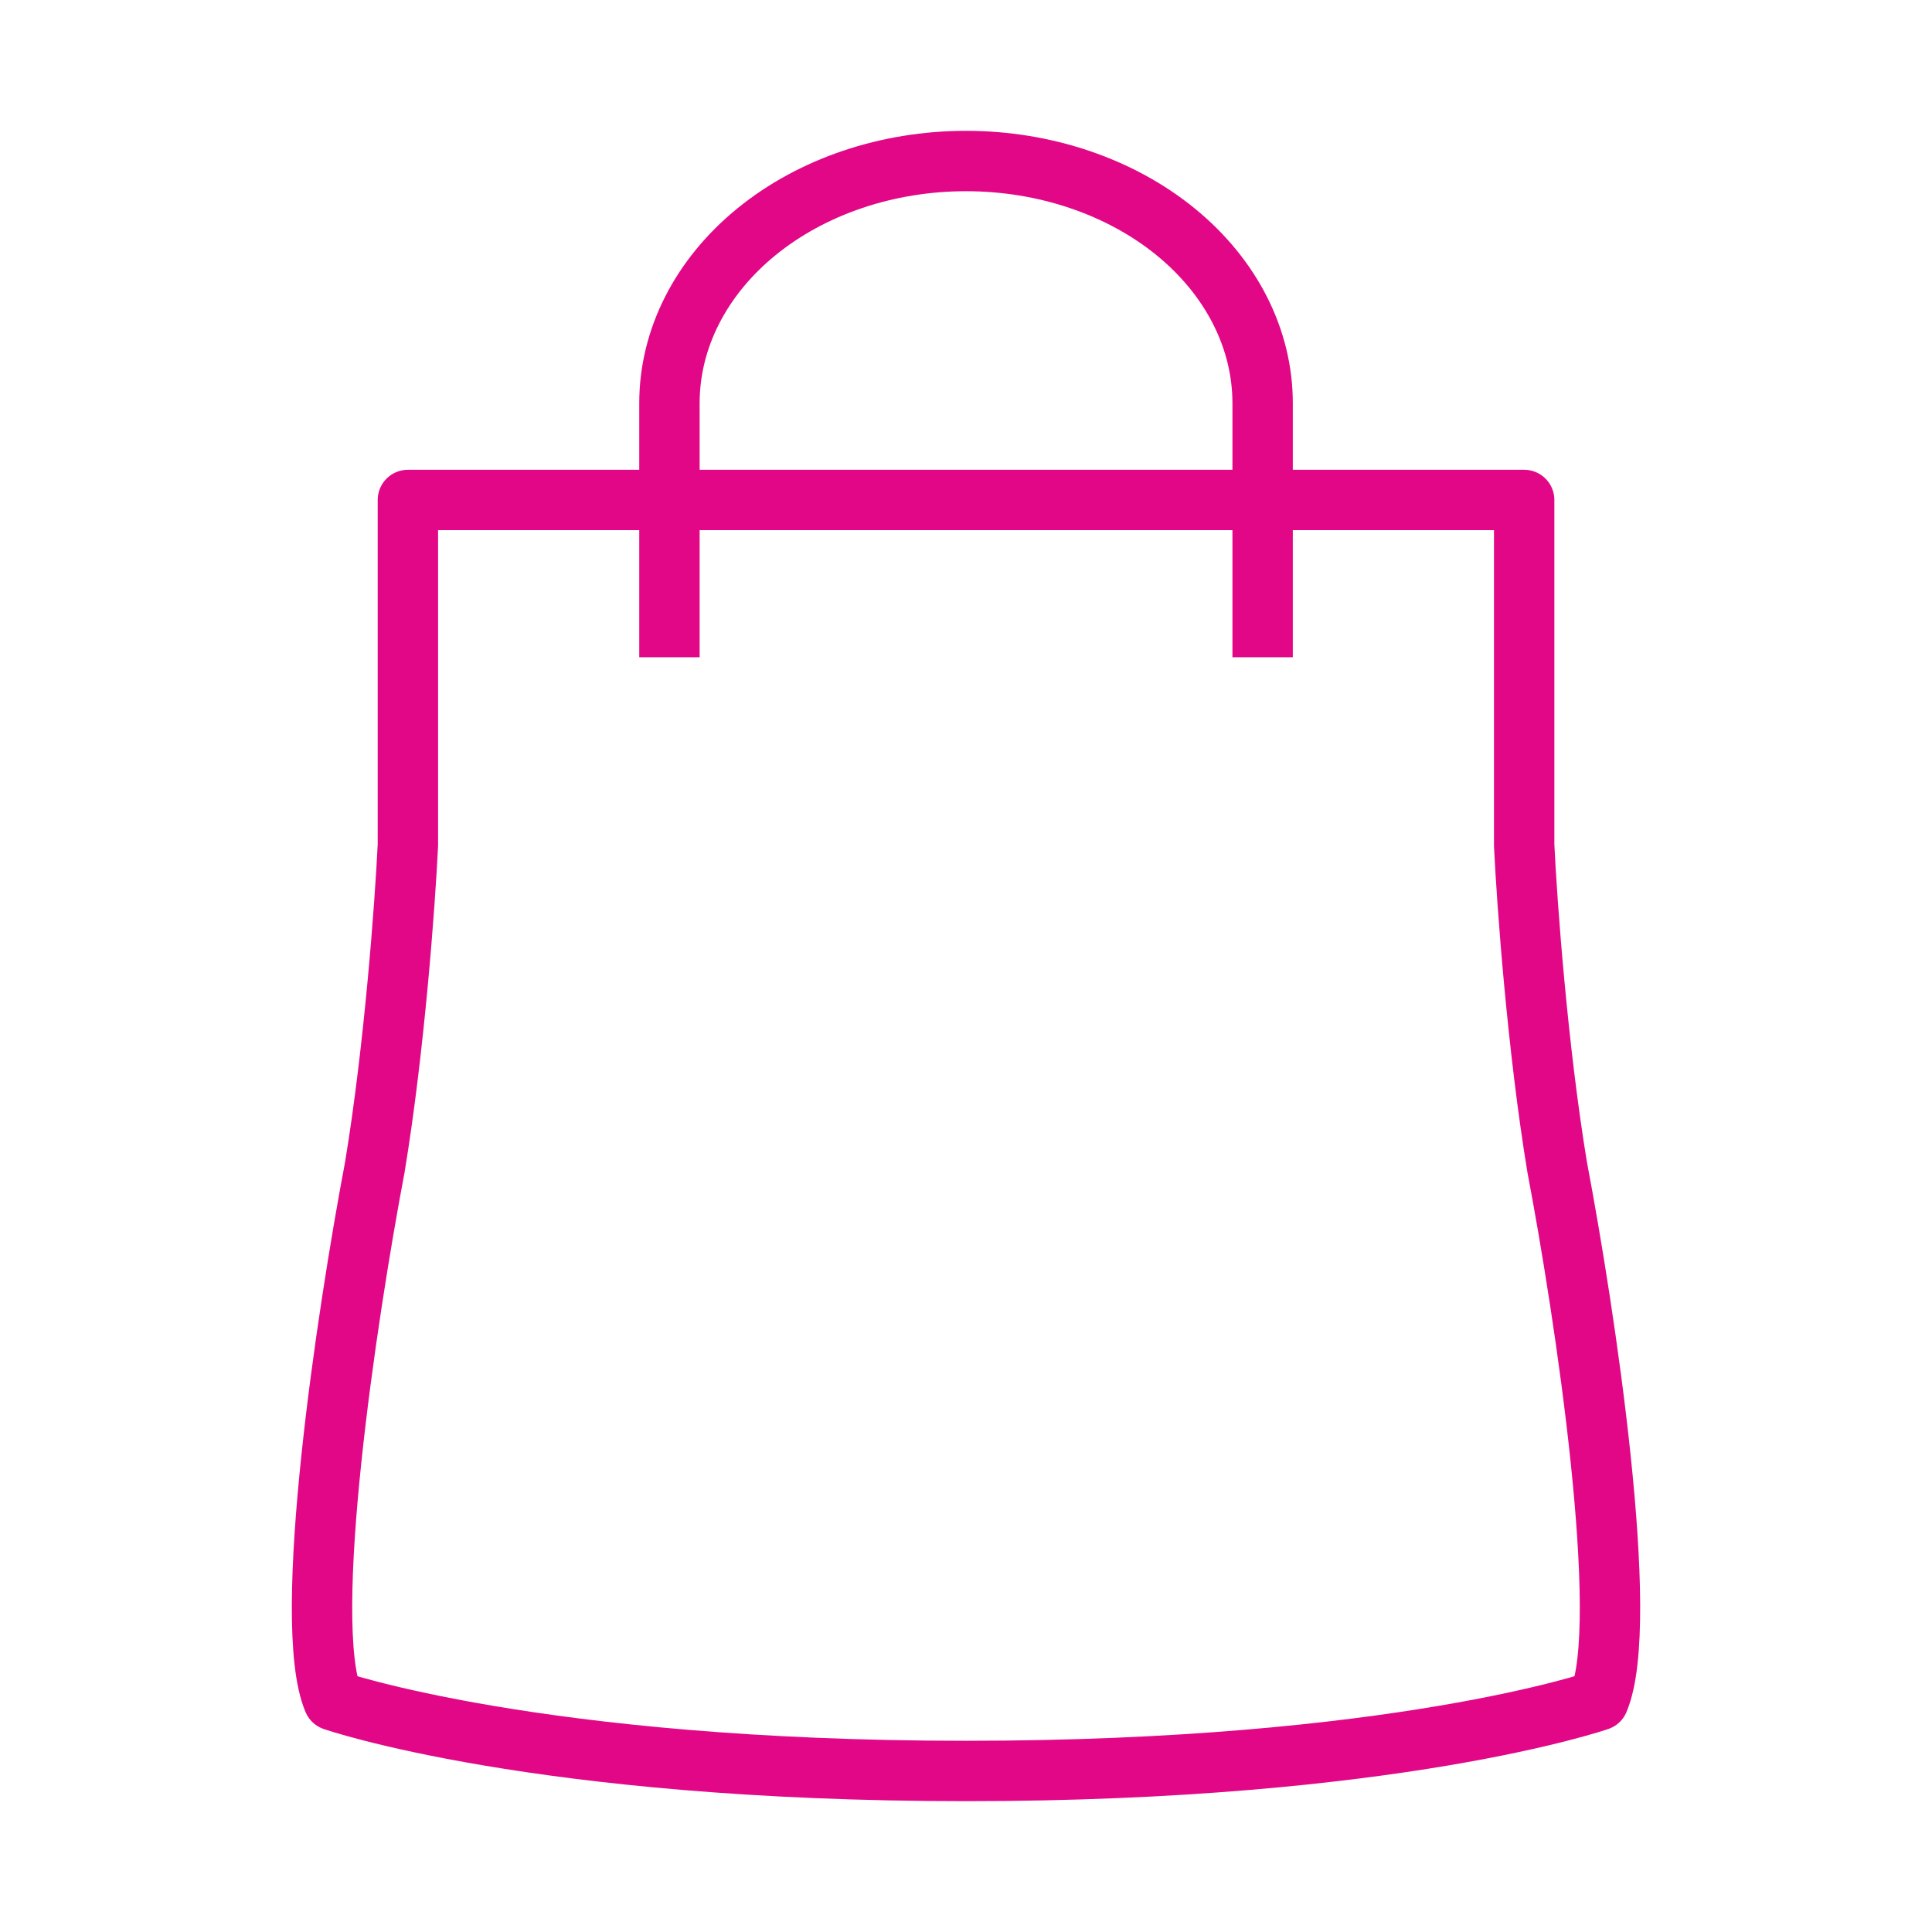<?xml version="1.0" encoding="UTF-8"?><svg width="32" height="32" viewBox="0 0 32 32" fill="none" xmlns="http://www.w3.org/2000/svg">
<g id="Icons / Bag">
<path id="Vector" d="M25.245 13.997V8.281L6.756 8.281V13.997C6.71 14.95 6.536 17.352 6.207 19.34C5.751 21.743 4.974 26.871 5.522 28.164C5.522 28.164 8.889 29.333 16 29.333C23.111 29.333 26.478 28.164 26.478 28.164C27.026 26.871 26.25 21.743 25.793 19.34C25.464 17.352 25.29 14.95 25.245 13.997Z" stroke="#E10787" stroke-linejoin="round"/>
<path id="Vector_2" d="M11.088 10.386V8.281V6.677C11.088 5.613 11.605 4.593 12.527 3.841C13.448 3.089 14.697 2.667 16 2.667C17.303 2.667 18.552 3.089 19.474 3.841C20.395 4.593 20.913 5.613 20.913 6.677V8.281V10.386" stroke="#E10787" stroke-linecap="square" stroke-linejoin="round"/>
</g>
</svg>
